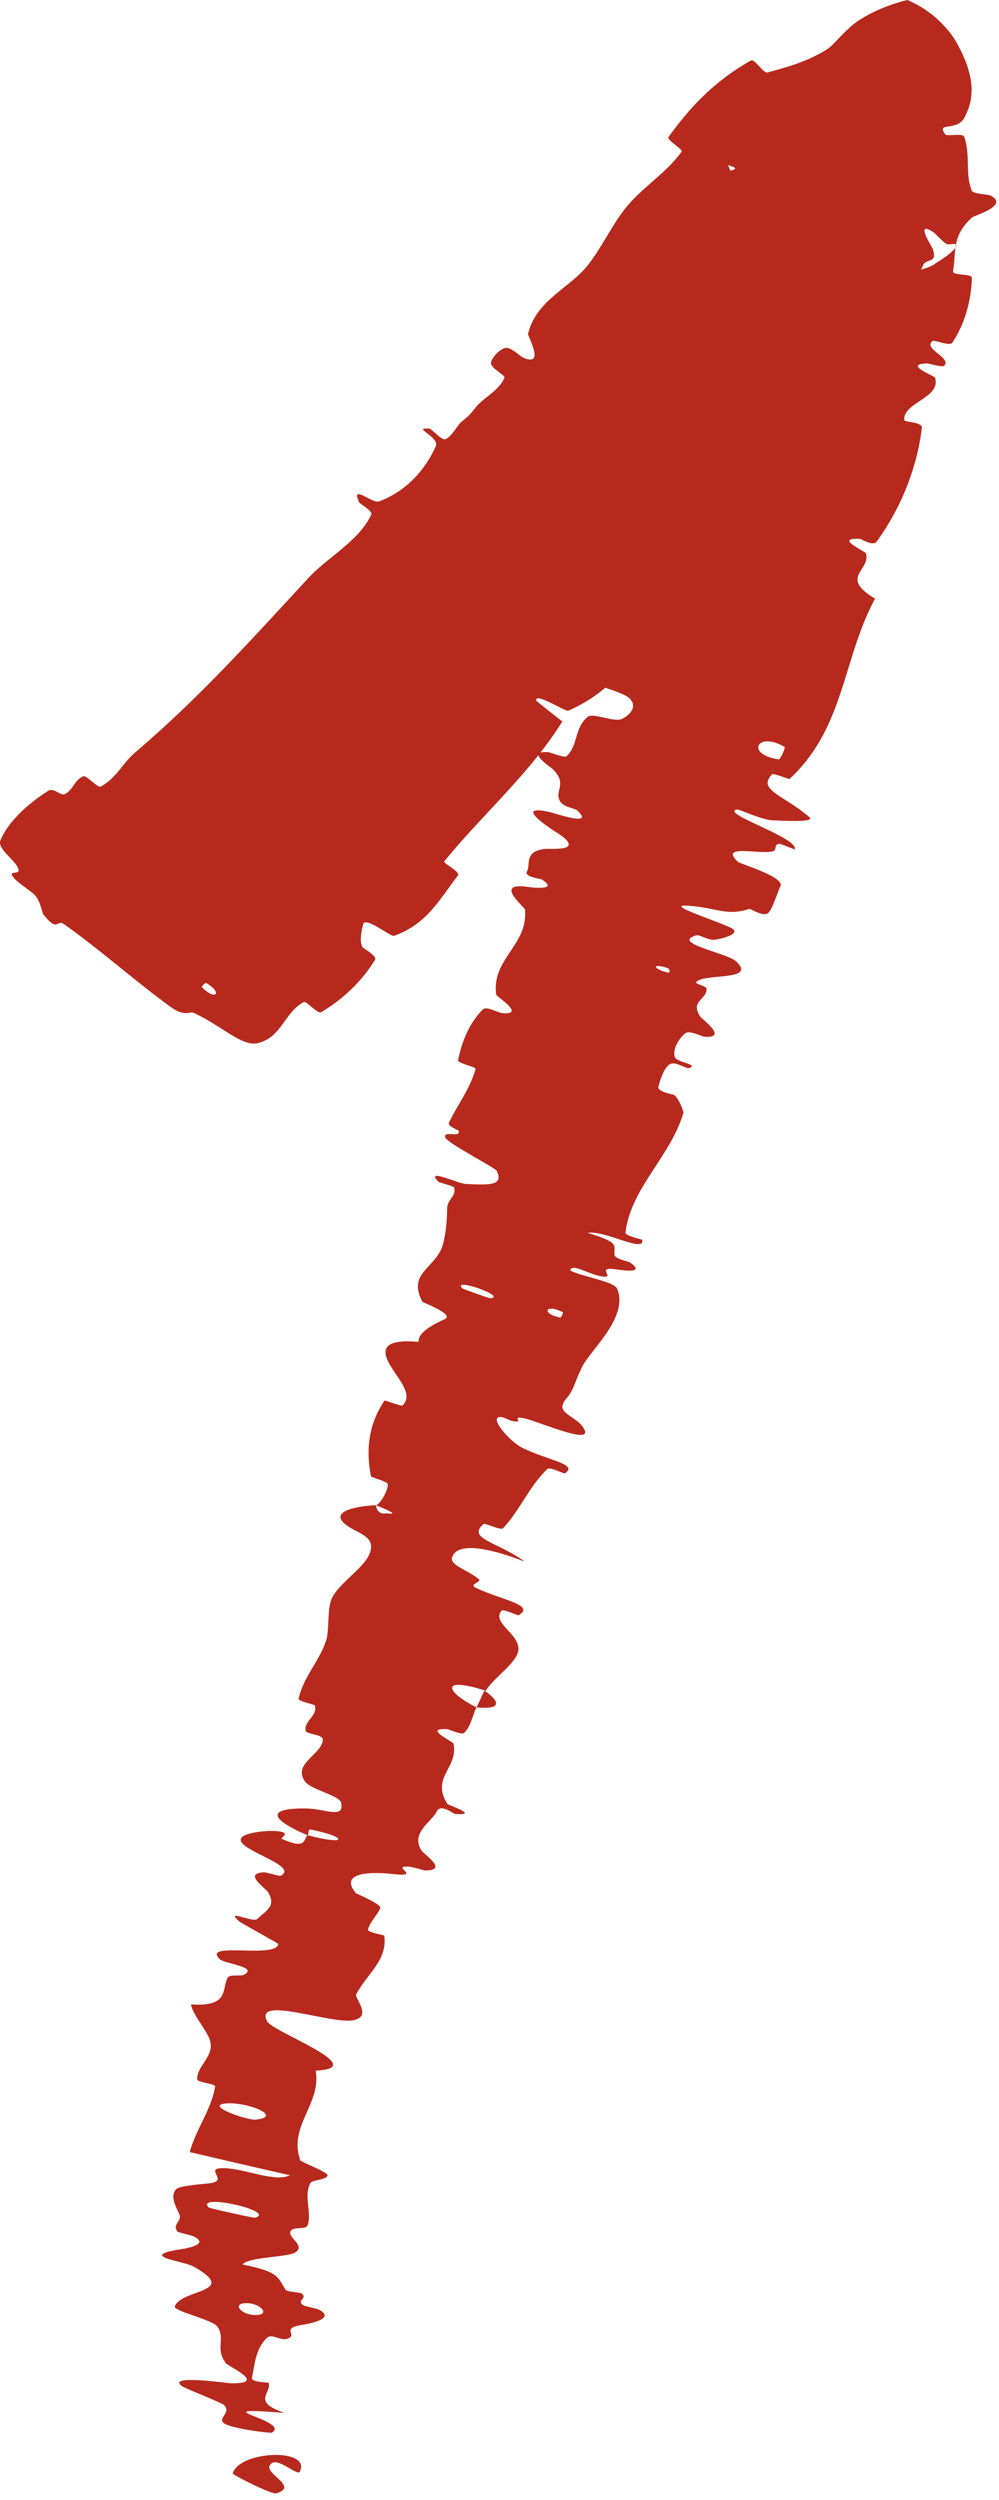 <?xml version="1.0" encoding="UTF-8"?> <svg xmlns="http://www.w3.org/2000/svg" viewBox="0 0 29.601 74.079" fill="none"><path d="M0.014 24.892C0.26 24.313 0.877 23.778 1.427 23.434C1.599 23.325 1.793 23.594 1.923 23.528C2.177 23.398 2.198 23.113 2.469 23C2.56 22.964 2.896 23.352 2.982 23.307C3.452 23.056 3.627 22.615 4.01 22.29C5.893 20.689 7.482 18.917 9.149 17.114C9.699 16.518 10.657 16.017 11.004 15.236C11.044 15.145 10.659 14.922 10.642 14.886C10.378 14.315 11.025 14.934 11.235 14.855C12.061 14.546 12.606 13.902 12.91 13.228C13.04 12.937 12.157 12.649 12.736 12.702C12.776 12.705 13.099 13.053 13.19 13.016C13.396 12.934 13.551 12.595 13.671 12.499C13.905 12.316 13.928 12.279 14.098 12.067C14.335 11.778 14.786 11.574 14.946 11.194C14.978 11.113 14.53 10.908 14.548 10.751C14.563 10.598 14.819 10.334 14.981 10.309C15.145 10.283 15.412 10.554 15.493 10.591C16.175 10.902 15.634 9.95 15.645 9.894C15.905 8.864 16.872 8.558 17.434 7.837C17.848 7.305 18.151 6.63 18.563 6.131C18.576 6.115 18.589 6.099 18.602 6.084C19.121 5.483 19.745 5.119 20.198 4.492C20.245 4.427 19.748 4.143 19.805 4.063C20.436 3.191 21.15 2.411 22.252 1.792C22.363 1.731 22.616 2.184 22.746 2.146C23.204 2.018 23.872 1.857 24.507 1.461C24.673 1.35 24.814 1.155 25.134 0.855C25.434 0.552 26.11 0.188 26.885 -0C27.636 0.316 28.079 0.84 28.301 1.186C29.012 2.413 28.806 3.058 28.559 3.518C28.311 3.89 27.749 3.609 28.003 3.976C28.058 4.059 28.525 3.924 28.572 4.056C28.766 4.613 28.587 5.152 28.796 5.65C28.84 5.749 29.264 5.756 29.338 5.789C29.936 6.081 28.881 6.379 28.799 6.446C28.767 6.476 28.736 6.505 28.708 6.535C28.199 7.054 28.335 7.502 28.239 8.038C28.215 8.17 28.802 8.102 28.799 8.232C28.774 8.905 28.599 9.574 28.222 10.15C28.137 10.279 27.689 10.051 27.624 10.108C27.345 10.344 28.225 10.606 27.971 10.84C27.919 10.891 27.521 10.768 27.474 10.769C26.738 10.784 27.697 11.141 27.708 11.192C27.883 11.802 26.771 11.904 26.791 12.446C26.794 12.513 27.339 12.499 27.316 12.679C27.171 13.866 26.702 15.042 25.98 16.044C25.869 16.199 25.525 15.968 25.475 15.965C24.694 15.932 25.64 16.328 25.66 16.396C25.797 16.917 24.856 17.094 25.929 17.738C25.243 19 25.082 20.394 24.452 21.655C24.199 22.156 23.869 22.641 23.397 23.078C23.377 23.097 22.914 22.9 22.877 22.94C22.428 23.41 23.204 23.544 23.987 24.215C24.182 24.388 22.998 24.307 22.909 24.307C22.584 24.301 21.906 23.973 21.839 23.985C21.307 24.09 23.664 24.82 23.55 25.167C23.542 25.176 23.126 24.988 23.074 25.003C22.91 25.048 23.052 25.192 22.875 25.23C22.466 25.315 21.305 25.008 21.865 25.535C21.938 25.602 23.285 25.987 23.121 26.269C23.056 26.38 22.897 26.93 22.761 27.052C22.625 27.173 22.232 26.927 22.21 26.931C21.509 27.146 21.326 26.915 20.421 26.837C19.519 26.761 21.527 27.372 21.721 27.529C21.913 27.688 21.348 27.827 21.162 27.845C20.975 27.864 20.734 27.682 20.62 27.715C19.876 27.944 21.544 28.236 21.811 28.484C22.445 29.074 20.884 28.833 20.636 29.091C20.569 29.161 20.928 29.206 20.934 29.291C20.955 29.626 20.437 29.643 20.746 30.118C20.797 30.195 21.591 30.764 20.882 30.719C20.78 30.711 20.437 30.517 20.312 30.613C20.126 30.756 19.933 31.063 19.988 31.305C20.028 31.484 20.691 31.52 20.44 31.642C20.328 31.697 20.026 31.424 19.845 31.535C19.665 31.645 19.547 32.043 19.509 32.198C19.47 32.352 19.957 32.426 19.984 32.448C20.136 32.582 20.26 32.944 20.251 32.969C19.872 34.268 18.699 35.185 18.533 36.517C18.519 36.621 19.025 36.72 19.028 36.737C19.118 37.141 17.92 36.441 17.411 36.529C18.404 36.828 18.179 36.906 18.207 37.178C18.222 37.309 18.623 37.376 18.658 37.399C19.179 37.763 18.393 37.628 18.23 37.607C17.631 37.528 18.254 37.874 17.853 37.823C17.455 37.773 16.961 37.412 16.892 37.641C17.222 37.823 18.198 37.965 18.289 38.187C18.633 39.025 17.506 39.989 17.256 40.486C17.007 40.98 17.016 41.17 16.787 41.431C16.374 41.901 17.124 41.928 17.323 42.372C17.522 42.817 15.897 42.092 15.52 42.021C15.143 41.949 15.497 42.125 15.279 42.119C15.06 42.113 14.858 41.902 14.737 42.017C14.615 42.134 15.13 42.73 15.491 42.906C16.257 43.277 17.154 43.382 16.736 43.656C16.711 43.671 16.292 43.456 16.22 43.523C15.665 44.059 15.422 44.728 14.907 45.28C14.836 45.356 14.37 45.115 14.323 45.157C13.831 45.597 14.724 45.673 15.55 46.27C14.344 45.803 13.539 45.725 13.398 46.135C13.313 46.382 13.863 46.513 14.19 46.794C14.288 46.878 13.863 46.936 14.105 47.049C14.896 47.42 15.873 47.553 15.368 47.858C15.345 47.872 14.912 47.667 14.864 47.723C14.552 48.079 15.399 48.406 15.361 48.888C15.331 49.263 14.605 49.726 14.395 50.097C13.013 49.652 13.21 50.136 14.117 50.587C13.997 50.836 13.965 51.13 13.754 51.344C13.682 51.417 13.298 51.236 13.251 51.234C12.519 51.193 13.414 51.593 13.434 51.66C13.554 52.163 13.156 52.463 13.101 52.864C13.077 53.034 13.11 53.223 13.261 53.453C13.28 53.481 14.236 53.802 13.485 53.747C13.433 53.742 13.05 53.421 12.935 53.683C12.82 53.948 12.15 54.312 12.487 54.827C12.568 54.952 13.288 55.411 12.62 55.42C12.53 55.421 12.259 55.315 12.094 55.306C11.569 55.28 12.53 55.626 11.658 55.528C10.785 55.432 10.081 55.539 10.547 56.094C10.56 56.111 11.313 56.42 11.267 56.538C11.193 56.726 10.955 56.957 10.904 57.164C10.88 57.263 11.381 57.332 11.386 57.351C11.481 58.073 10.925 58.428 10.555 59.083C10.487 59.2 11.053 59.745 10.467 59.859C9.825 59.988 7.506 59.109 7.916 59.893C8.08 60.208 11.035 61.272 9.353 61.352C9.531 62.336 8.534 62.984 8.898 64.01C8.914 64.056 9.739 64.368 9.707 64.459C9.659 64.596 9.244 64.587 9.196 64.683C8.987 65.082 9.249 65.539 9.114 65.933C9.064 66.085 8.662 65.948 8.602 66.129C8.542 66.31 9.063 66.538 8.751 66.738C8.514 66.888 7.364 66.865 7.186 67.096C8.283 67.314 8.228 67.479 8.461 67.843C8.507 67.912 8.901 67.92 8.942 67.956C9.119 68.106 8.782 68.152 8.978 68.299C9.024 68.334 9.4 68.404 9.46 68.437C9.98 68.719 9.081 68.864 8.924 68.89C8.33 68.989 8.802 69.168 8.556 69.28C8.309 69.393 8.073 69.118 7.908 69.272C7.567 69.593 7.546 70.078 7.466 70.449C7.436 70.598 7.956 70.58 7.964 70.603C8.039 70.933 7.453 71.157 8.427 71.493C5.8 71.28 8.647 71.721 8.057 72.076C8.009 72.103 6.776 71.948 6.618 71.785C6.46 71.622 6.876 71.481 6.626 71.25C6.568 71.195 5.461 70.753 5.398 70.706C4.899 70.345 6.736 70.612 6.839 70.615C7.951 70.635 6.767 70.12 6.695 70.024C6.367 69.584 6.679 69.313 6.454 68.952C6.31 68.717 5.116 68.486 5.182 68.33C5.399 67.813 7.1 67.935 5.748 67.162C5.46 66.996 4.134 66.86 5.234 66.663C5.303 66.65 6.297 66.54 5.735 66.261C5.664 66.225 5.284 66.153 5.258 66.119C5.087 65.893 5.414 65.826 5.309 65.597C5.203 65.367 5.037 65.077 5.212 64.873C5.317 64.749 6.061 64.714 6.248 64.684C6.784 64.601 6.009 64.231 6.636 64.241C7.267 64.252 8.14 64.671 8.595 64.452C7.613 64.232 6.608 63.993 5.622 63.765C5.801 63.094 6.263 62.507 6.375 61.822C6.387 61.738 5.84 61.702 5.841 61.608C5.844 61.209 6.296 60.969 6.241 60.54C6.195 60.211 5.72 59.74 5.658 59.389C6.823 59.473 6.561 58.908 6.749 58.596C6.814 58.486 7.11 58.569 7.229 58.509C7.67 58.281 6.646 58.18 6.514 58.052C5.949 57.508 8.187 58.048 8.246 57.601C8.25 57.578 7.138 56.98 7.075 56.92C6.661 56.54 7.499 56.989 7.629 56.855C7.865 56.614 8.2 56.497 7.945 56.066C7.869 55.941 7.194 55.508 7.817 55.476C7.899 55.472 8.286 55.594 8.314 55.58C8.797 55.324 7.571 54.973 7.213 54.651C6.856 54.328 7.794 54.245 8.056 54.249C8.735 54.261 8.289 54.456 8.348 54.484C9.054 54.802 8.994 54.53 9.106 54.375C10.315 54.694 10.312 54.43 9.218 54.211C9.098 54.188 9.171 54.356 9.106 54.375C7.97 53.886 7.899 53.567 9.087 53.584C9.643 53.596 10.205 53.903 10.109 53.418C10.066 53.197 9.218 53.029 9.043 52.791C8.722 52.352 9.258 52.095 9.478 51.775C9.53 51.701 9.564 51.624 9.564 51.541C9.563 51.383 9.07 51.388 9.054 51.275C9.011 50.977 9.422 50.841 9.328 50.529C9.319 50.5 8.83 50.414 8.848 50.33C8.985 49.691 9.453 49.246 9.665 48.6C9.766 48.294 9.685 47.647 9.838 47.345C10.104 46.813 11.006 46.349 10.995 45.818C10.988 45.475 10.497 45.391 10.221 45.155C9.684 44.698 10.942 44.601 11.134 44.598C11.14 44.598 11.164 44.899 11.451 44.836C11.979 44.918 11.135 44.602 11.134 44.598C11.257 44.595 11.537 44.098 11.483 43.963C11.453 43.889 10.998 43.776 10.991 43.74C10.826 42.9 10.948 42.15 11.395 41.498C11.408 41.488 11.898 41.672 11.922 41.647C12.281 41.305 11.763 40.837 11.517 40.373C11.272 39.91 11.483 39.678 12.402 39.759C12.382 39.464 12.882 39.22 13.182 39.084C13.481 38.947 12.527 38.593 12.514 38.568C12.1 37.777 12.766 37.625 13.057 37.047C13.196 36.773 13.249 36.155 13.25 35.807C13.248 35.532 13.524 35.46 13.456 35.184C13.448 35.147 13.008 35.032 12.995 35.018C12.567 34.59 13.575 35.067 13.78 35.078C14.526 35.119 14.928 35.125 14.717 34.692C14.669 34.593 13.232 33.864 13.191 33.697C13.139 33.481 13.657 33.732 13.589 33.502C13.584 33.482 13.249 33.372 13.302 33.263C13.546 32.754 13.938 32.239 14.091 31.677C14.113 31.6 13.551 31.517 13.574 31.404C13.685 30.871 13.894 30.318 14.311 29.906C14.415 29.805 14.76 30.007 14.879 30.018C15.6 30.082 14.711 29.521 14.705 29.477C14.548 28.41 15.66 28.011 15.555 26.943C15.547 26.886 14.639 26.147 15.588 26.273C15.652 26.282 16.621 26.417 16.048 26.056C16.012 26.034 15.507 25.982 15.617 25.813C15.726 25.647 15.515 25.237 16.116 25.156C16.306 25.129 17.278 25.246 16.634 24.759C16.589 24.726 15.073 23.806 16.249 24.051C16.442 24.092 17.633 24.513 17.114 24.022C17.013 23.927 16.713 23.939 16.594 23.738C16.411 23.429 16.83 23.241 16.385 22.796C16.306 22.716 15.56 22.244 16.23 22.286C16.336 22.292 16.72 22.472 16.793 22.402C17.14 22.071 17.015 21.547 17.424 21.233C17.569 21.117 18.193 21.403 18.416 21.305C18.64 21.207 18.906 20.955 18.661 20.702C18.416 20.445 17.326 20.288 17.32 20.021C17.316 19.804 17.344 19.6 17.396 19.407C17.623 18.556 18.297 17.855 18.625 17.041C18.685 16.892 18.275 16.905 18.336 16.679C18.561 15.841 18.628 14.319 19.621 13.829C20.418 13.438 20.702 14.291 21.083 13.927C21.268 13.743 20.113 13.179 20.088 13.12C19.836 12.512 20.466 12.317 20.417 11.825C20.407 11.724 19.888 11.686 19.884 11.602C19.866 11.319 20.158 11.094 20.181 10.83C20.189 10.711 19.805 10.639 19.859 10.543C19.986 10.311 20.196 10.136 20.61 9.974C20.648 9.959 21.087 10.219 21.147 10.039C21.243 9.748 21.68 9.452 21.387 9.034C21.299 8.908 20.425 8.727 21.073 8.636C21.209 8.618 22.249 8.886 21.39 8.455C21.249 8.376 20.101 7.736 20.928 7.686C21.146 7.671 22.034 7.693 21.919 7.547C21.9 7.527 21.417 7.509 21.387 7.405C21.29 7.04 21.394 6.7 21.29 6.347C21.261 6.253 20.751 6.32 20.723 6.182C20.689 6.023 20.702 5.85 20.743 5.684C20.796 5.462 20.893 5.252 20.994 5.082C21.06 4.97 21.465 5.078 21.51 5.073C22.246 4.982 21.269 4.844 21.214 4.803C20.883 4.545 21.342 4.389 21.216 4.305C21.182 4.288 20.715 4.33 20.673 4.329C20.266 4.356 21.105 4.294 21.197 4.284C21.323 4.278 21.377 4.31 21.443 4.499C21.517 4.682 21.579 5.087 22.028 5.768C22.078 5.841 22.131 5.915 22.198 6C22.441 6.297 22.362 6.399 22.223 6.462C22.103 6.535 21.922 6.575 22.303 6.93C22.795 7.388 23.71 7.93 24.657 8.119C25.605 8.321 26.359 8.218 26.791 8.127C27.658 7.918 27.708 7.809 27.698 7.818C27.69 7.818 28.022 7.621 28.14 7.512C28.278 7.396 28.326 7.326 28.335 7.287C28.349 7.21 28.236 7.225 28.102 7.243C28.008 7.257 27.738 6.935 27.658 6.88C27.087 6.51 27.608 7.292 27.642 7.385C27.783 7.821 27.448 7.643 27.352 7.859C26.904 8.903 25.781 9.908 24.953 10.706C24.861 10.795 24.767 10.883 24.673 10.971C23.698 11.872 22.77 12.535 22.033 13.636C21.982 13.711 22.477 13.98 22.439 14.05C21.92 14.936 21.132 15.599 20.633 16.509C20.592 16.583 21.083 16.81 21.031 16.939C20.925 17.207 20.688 17.469 20.384 17.587C20.236 17.646 19.99 17.224 19.848 17.289C19.515 17.443 19.281 17.687 19.145 18.002C19.088 18.137 19.646 18.297 19.539 18.446C18.826 19.461 18.158 20.485 16.84 21.056C16.75 21.095 15.834 20.488 15.889 20.762C16.122 20.958 16.407 21.175 16.662 21.377C15.701 22.921 14.311 24.114 13.164 25.52C13.116 25.58 13.658 25.827 13.567 25.944C13.039 26.621 12.663 27.38 11.671 27.729C11.573 27.763 10.787 27.108 10.755 27.406C10.75 27.459 10.624 27.849 10.739 28.063C10.758 28.094 11.18 28.327 11.115 28.435C10.735 29.054 10.188 29.592 9.518 29.99C9.409 30.054 9.08 29.647 8.999 29.69C8.428 29.995 8.346 30.739 7.638 30.907C7.162 31.019 6.548 30.376 5.739 30.011C5.625 29.96 5.468 30.134 5.061 29.839C4.036 29.097 3.003 28.168 1.903 27.387C1.666 27.219 1.725 27.658 1.279 27.085C1.25 27.046 1.202 26.725 1.046 26.536C0.939 26.405 0.49 26.151 0.37 25.96C0.251 25.77 0.645 25.96 0.528 25.706C0.408 25.449 -0.09 25.143 0.014 24.892ZM14.524 38.467C15.053 38.426 13.367 37.826 13.701 38.176C13.719 38.193 14.498 38.47 14.524 38.467ZM7.582 62.804C8.412 62.71 7.322 62.268 6.684 62.325C6.047 62.384 7.331 62.833 7.582 62.804ZM7.557 65.71C8.23 65.519 5.752 64.966 6.187 65.408C6.212 65.433 7.518 65.721 7.557 65.71ZM6.107 29.123C6.086 29.111 5.966 29.23 5.982 29.248C6.38 29.663 6.62 29.424 6.107 29.123ZM7.651 68.589C8.007 68.553 7.668 68.2 7.225 68.246C6.87 68.284 7.209 68.636 7.651 68.589ZM19.806 28.82C19.832 28.825 19.893 28.719 19.75 28.673C19.287 28.526 19.363 28.728 19.806 28.82ZM6.895 73.285C7.1 72.607 9.238 72.523 8.883 73.237C8.819 73.367 8.27 72.837 8.056 72.981C7.664 73.244 8.93 73.664 8.182 73.876C8.045 73.915 6.878 73.322 6.892 73.283C6.893 73.283 6.894 73.284 6.895 73.285ZM16.599 39.04C16.623 39.043 16.697 38.892 16.676 38.881C16.167 38.614 16.016 38.918 16.599 39.04ZM23.07 22.499C23.121 22.505 23.284 22.156 23.244 22.128C22.421 21.652 22.089 22.361 23.07 22.499ZM14.356 50.092C14.847 50.434 14.846 50.663 14.118 50.587C14.208 50.427 14.268 50.252 14.356 50.092Z" fill="#B7291D"></path></svg> 